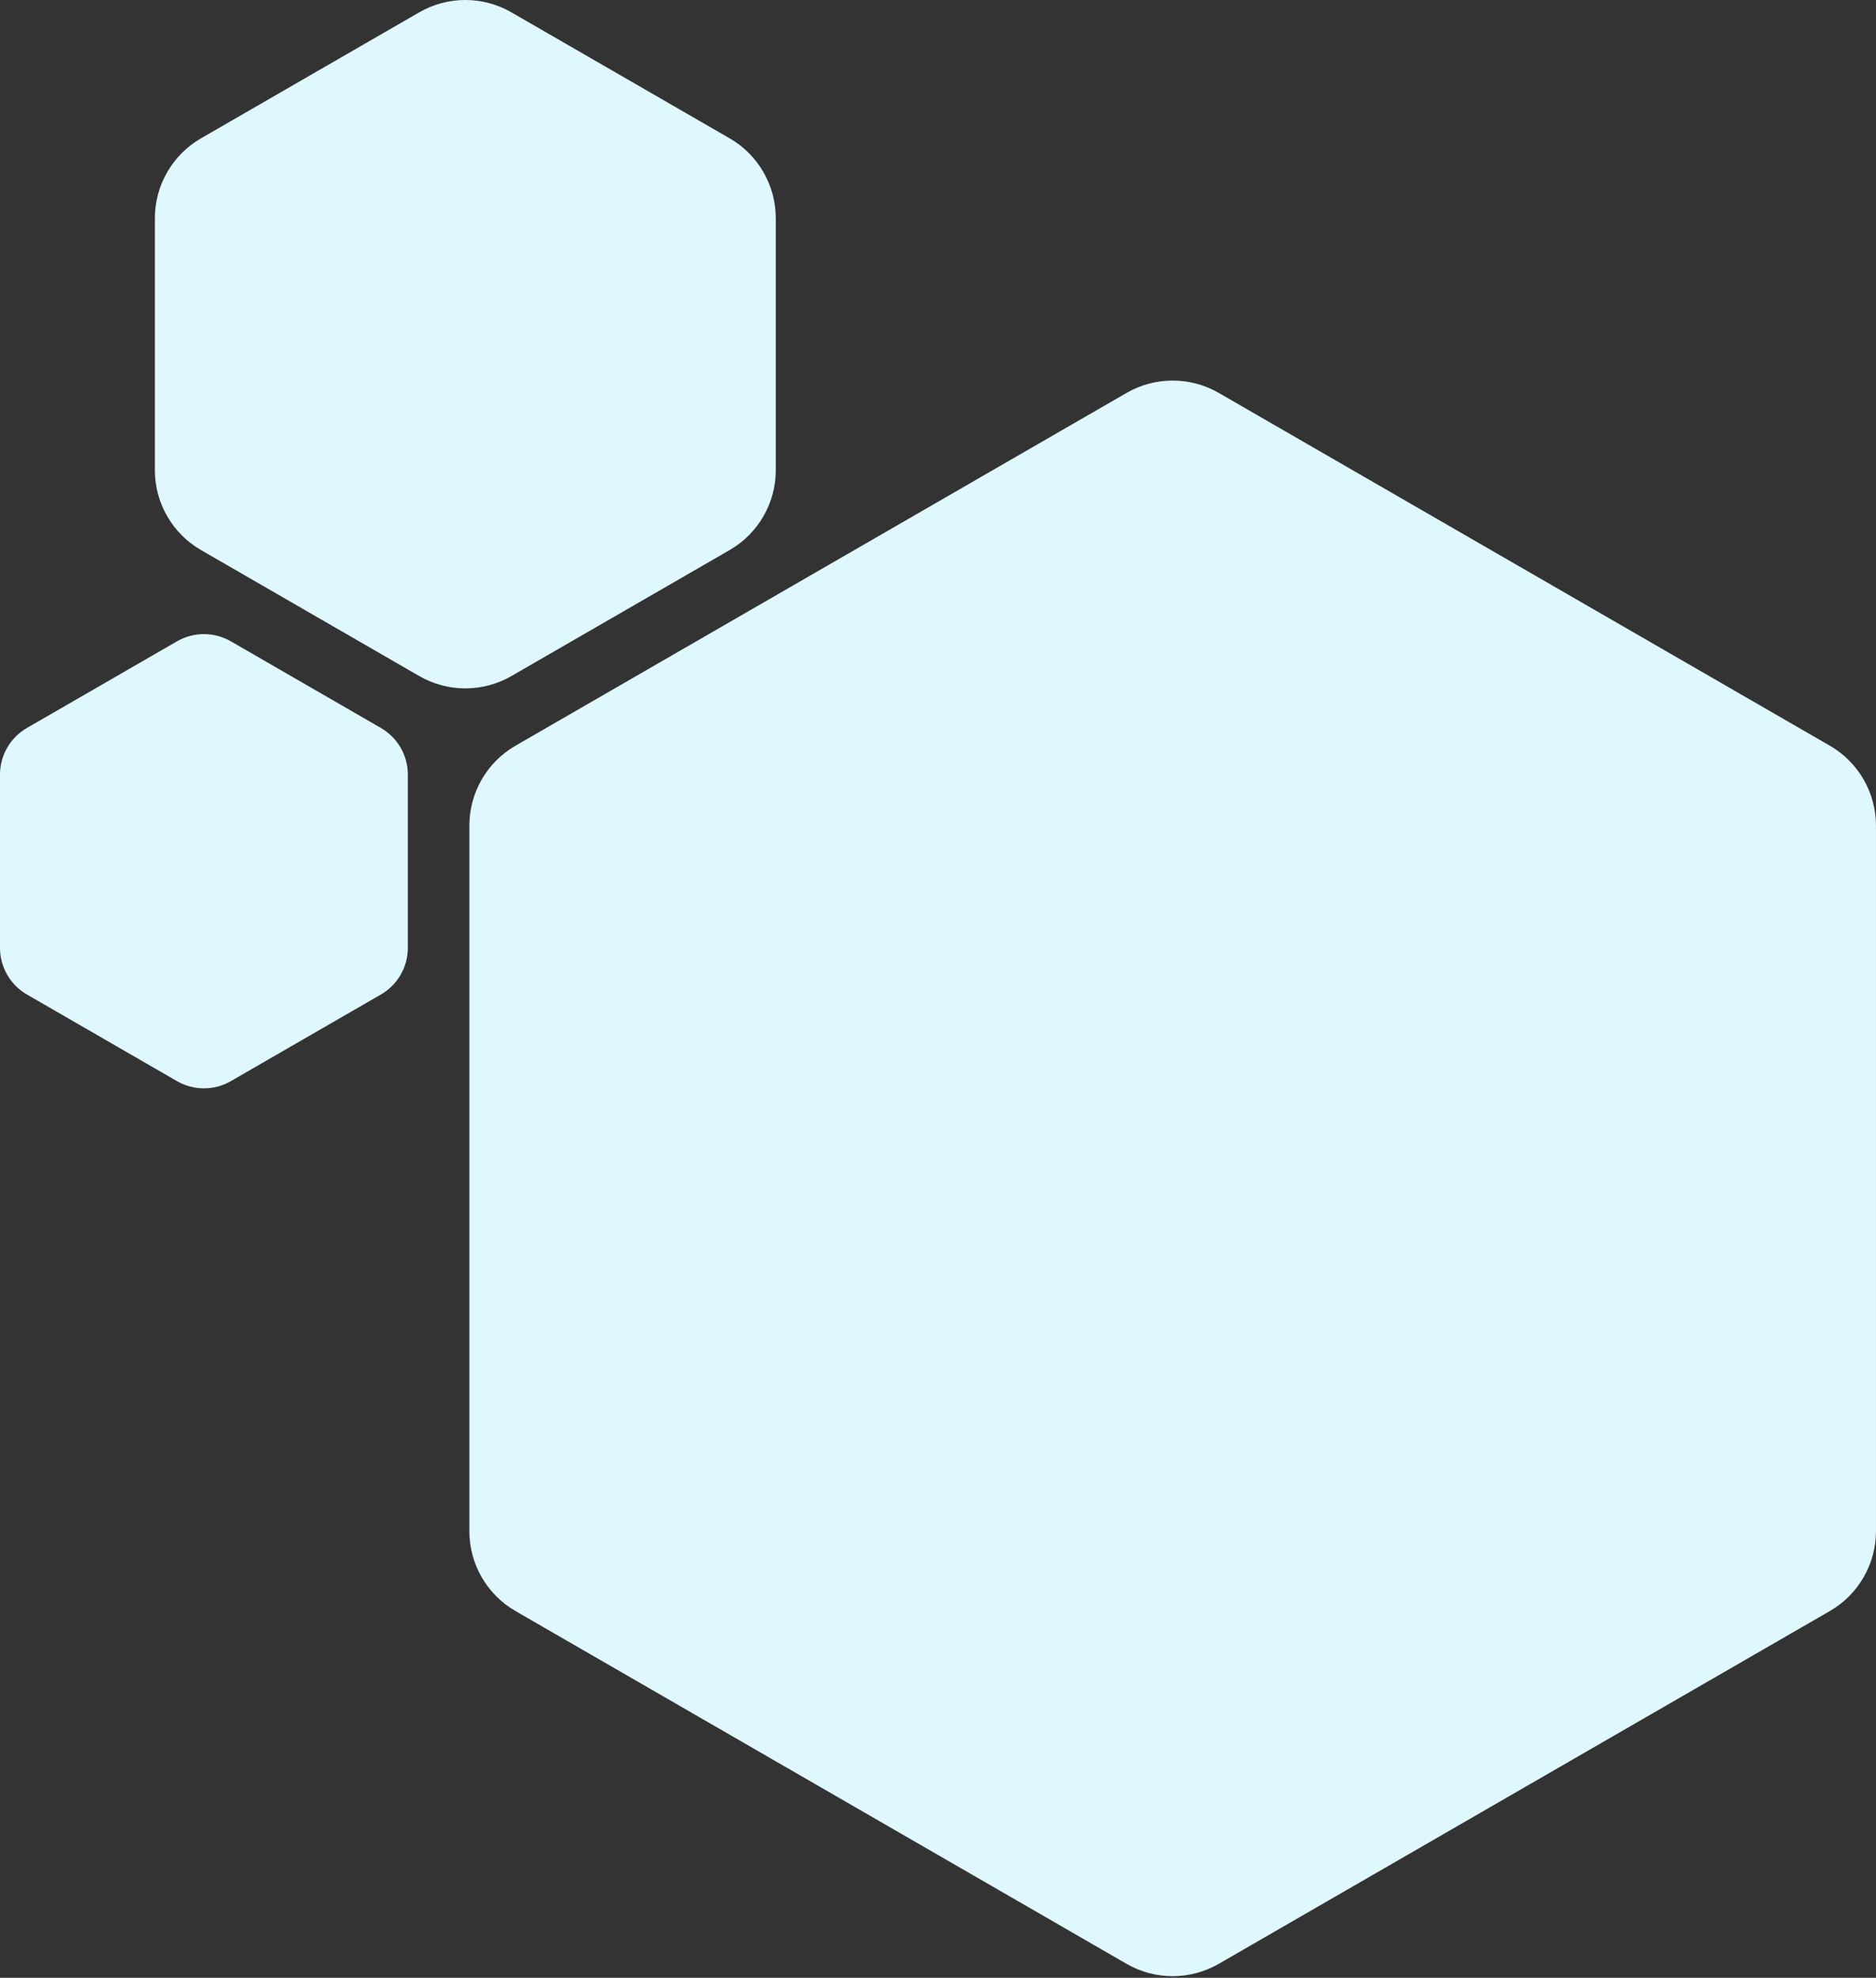 <?xml version="1.0" encoding="UTF-8"?>
<svg width="976px" height="1029px" viewBox="0 0 976 1029" version="1.1" xmlns="http://www.w3.org/2000/svg" xmlns:xlink="http://www.w3.org/1999/xlink">
    <rect x="0" y="0" width="976" height="1029" fill="#333333" stroke="none"/>
    <title>site-bg</title>
    <g id="Concept-2" stroke="none" stroke-width="1" fill="none" fill-rule="evenodd">
        <g id="01-D---Home" transform="translate(-170, -106)" fill="#DFF7FF" fill-rule="nonzero">
            <g id="site-bg" transform="translate(170, 106)">
                <g id="Site-BG" transform="translate(-0, 0)">
                    <path d="M634.088,204.431 L951.984,387.968 C966.835,396.542 975.984,412.388 975.984,429.537 L975.984,796.612 C975.984,813.76 966.835,829.606 951.984,838.181 L634.088,1021.718 C619.237,1030.292 600.939,1030.292 586.088,1021.718 L268.192,838.181 C253.341,829.606 244.192,813.76 244.192,796.612 L244.192,429.537 C244.192,412.388 253.341,396.542 268.192,387.968 L586.088,204.431 C600.939,195.856 619.237,195.856 634.088,204.431 Z" id="Polygon-1"></path>
                    <path d="M266.088,6.431 L379.602,71.968 C394.453,80.542 403.602,96.388 403.602,113.537 L403.602,244.612 C403.602,261.76 394.453,277.606 379.602,286.181 L266.088,351.718 C251.237,360.292 232.939,360.292 218.088,351.718 L104.574,286.181 C89.723,277.606 80.574,261.76 80.574,244.612 L80.574,113.537 C80.574,96.388 89.723,80.542 104.574,71.968 L218.088,6.431 C232.939,-2.144 251.237,-2.144 266.088,6.431 Z" id="Polygon-2"></path>
                    <path d="M120.088,333.657 L198.176,378.741 C206.839,383.743 212.176,392.987 212.176,402.99 L212.176,493.159 C212.176,503.162 206.839,512.406 198.176,517.407 L120.088,562.491 C111.425,567.493 100.751,567.493 92.088,562.491 L14,517.407 C5.337,512.406 2.48689958e-14,503.162 2.48689958e-14,493.159 L2.48689958e-14,402.99 C2.48689958e-14,392.987 5.337,383.743 14,378.741 L92.088,333.657 C100.751,328.656 111.425,328.656 120.088,333.657 Z" id="Polygon-3"></path>
                </g>
            </g>
        </g>
    </g>
</svg>